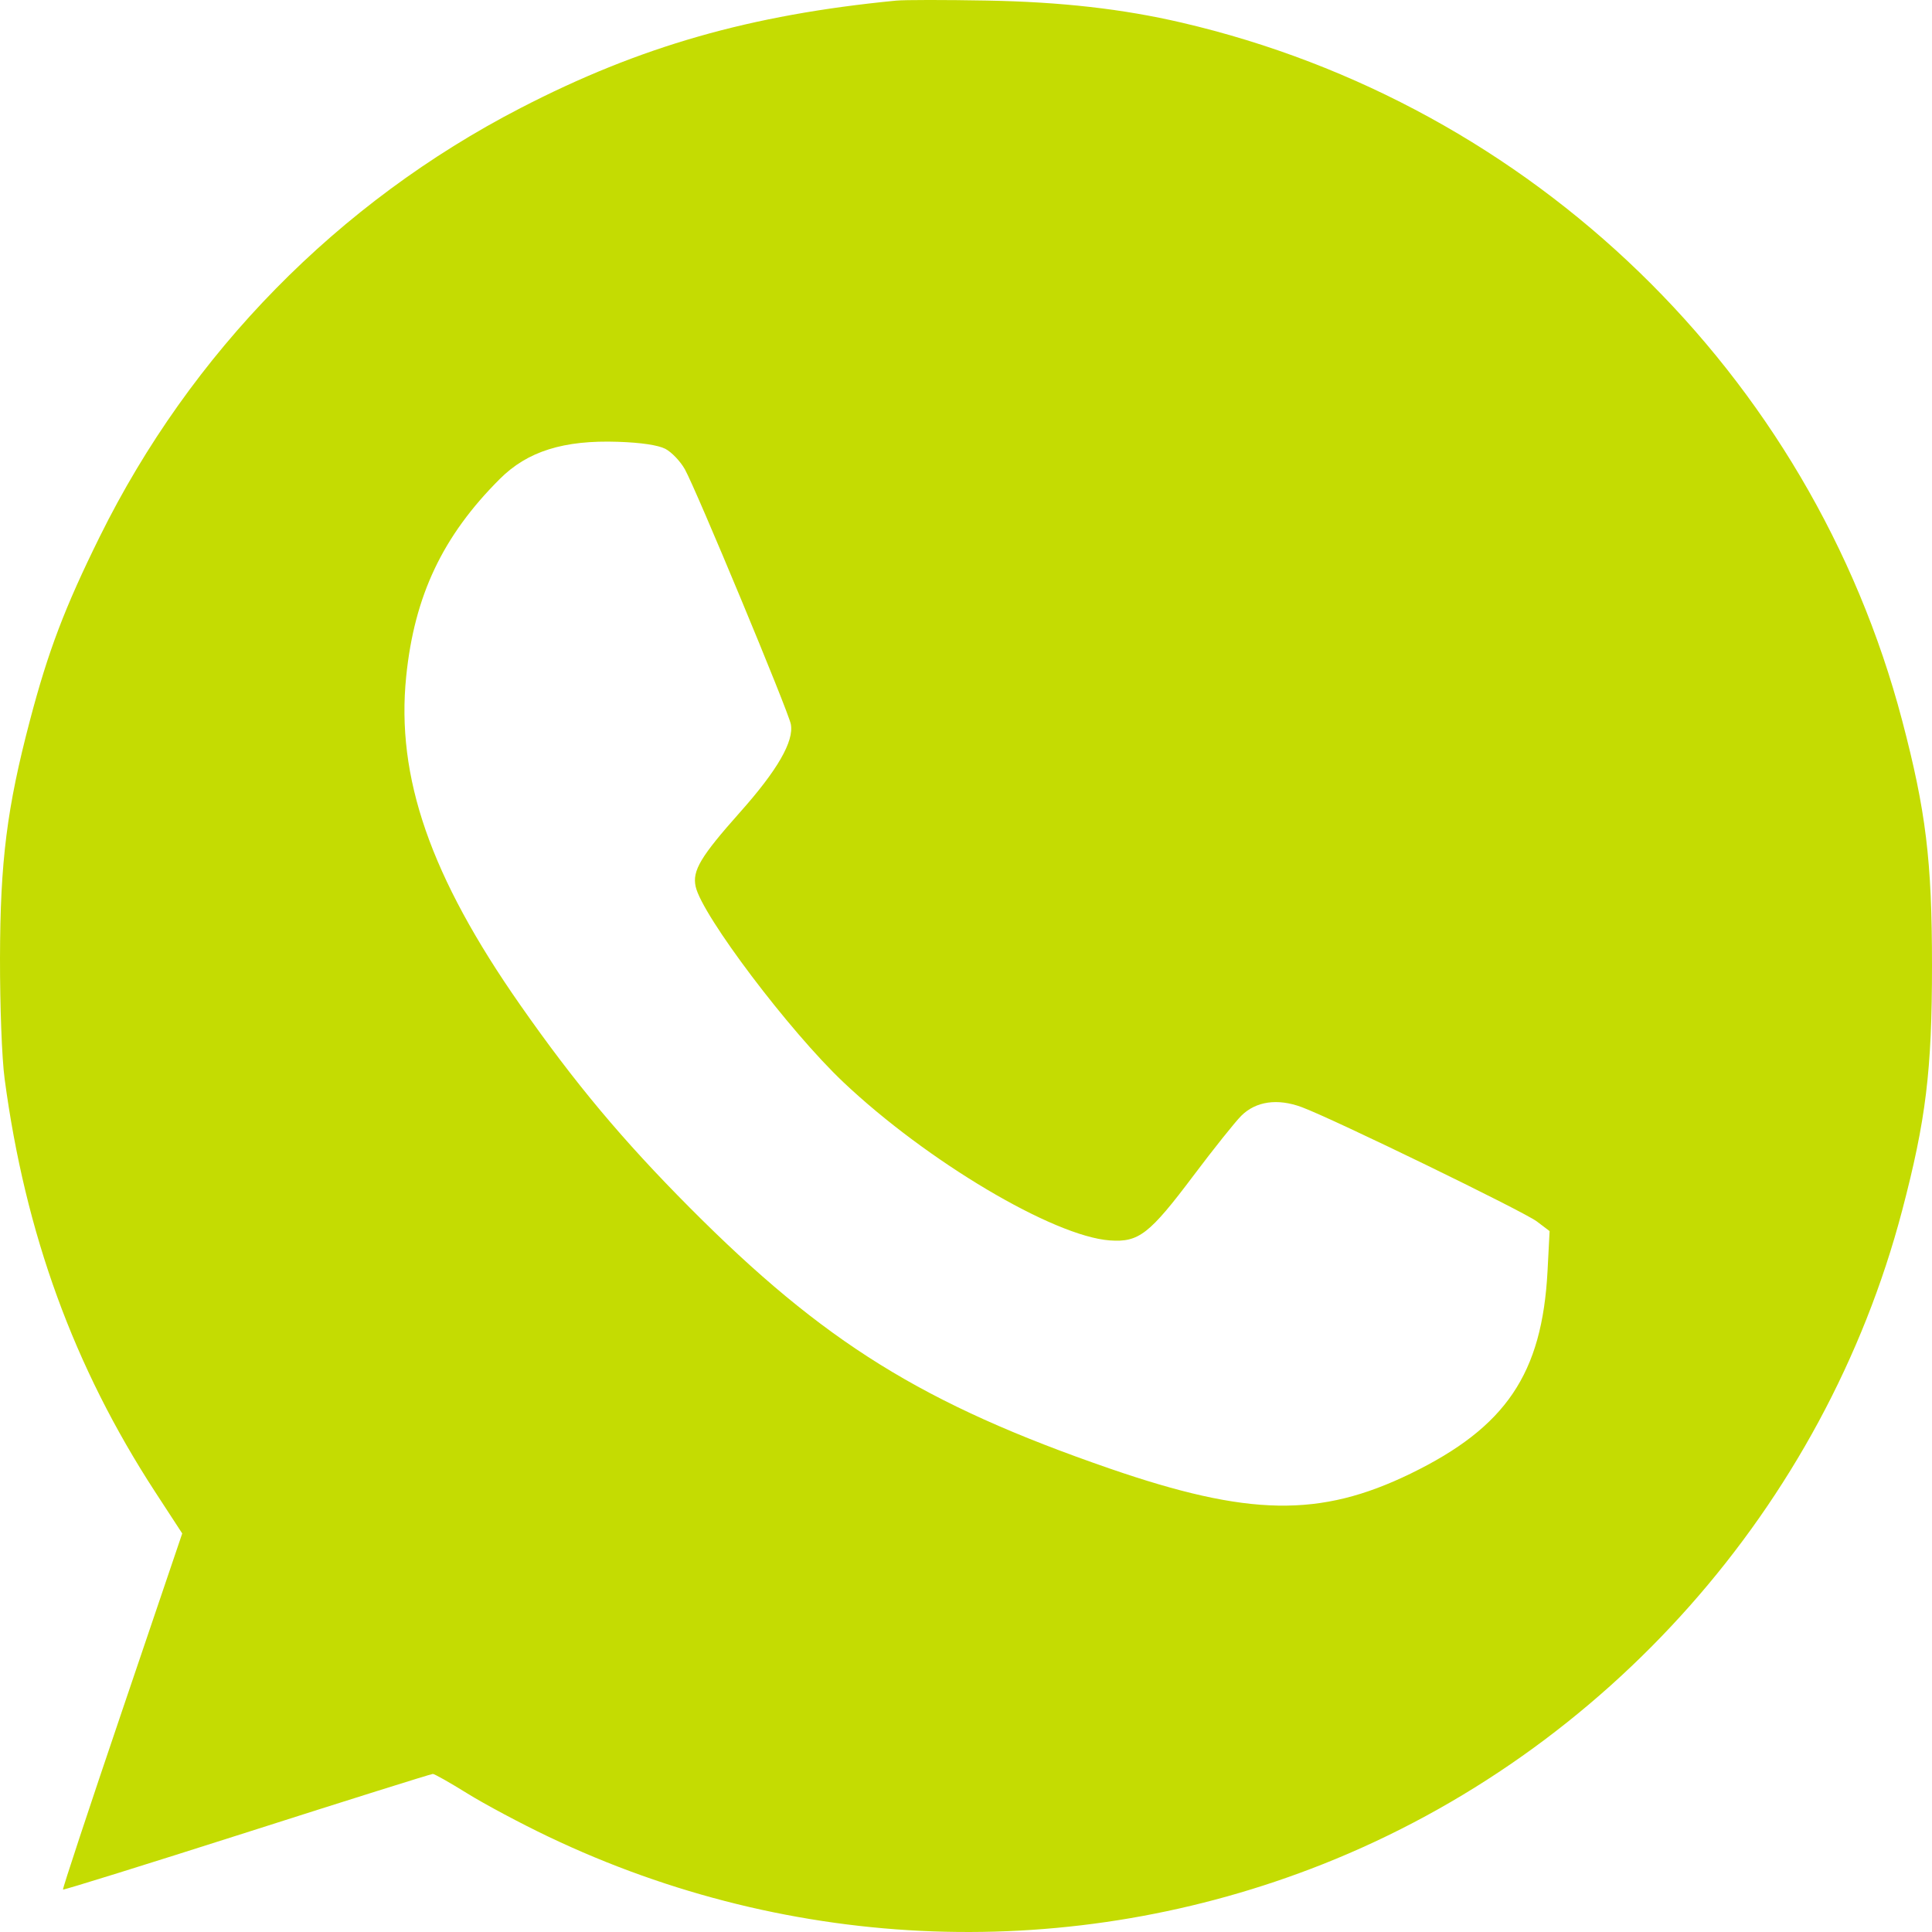 <?xml version="1.0" encoding="UTF-8"?> <svg xmlns="http://www.w3.org/2000/svg" width="28" height="28" viewBox="0 0 28 28" fill="none"> <path fill-rule="evenodd" clip-rule="evenodd" d="M12.986 0.009C10.87 0.215 9.273 0.672 7.542 1.567C4.899 2.933 2.765 5.108 1.445 7.779C0.938 8.805 0.699 9.434 0.434 10.44C0.1 11.709 0.003 12.48 5.4497e-05 13.883C-0.001 14.582 0.027 15.34 0.067 15.635C0.366 17.878 1.07 19.811 2.248 21.621L2.641 22.224L1.769 24.796C1.289 26.21 0.904 27.375 0.913 27.385C0.922 27.394 2.123 27.02 3.58 26.555C5.037 26.089 6.249 25.709 6.273 25.709C6.297 25.709 6.522 25.836 6.773 25.992C7.024 26.148 7.551 26.429 7.943 26.616C11.487 28.31 15.539 28.455 19.169 27.018C23.281 25.389 26.44 21.826 27.567 17.545C27.912 16.233 28 15.515 28 13.993C28 12.471 27.912 11.752 27.567 10.44C26.244 5.417 22.213 1.513 17.126 0.328C16.271 0.129 15.382 0.028 14.302 0.008C13.699 -0.003 13.107 -0.003 12.986 0.009ZM9.643 6.505C9.734 6.553 9.861 6.686 9.926 6.802C10.089 7.094 11.422 10.3 11.461 10.494C11.51 10.742 11.267 11.164 10.722 11.775C10.154 12.414 10.031 12.619 10.082 12.849C10.174 13.267 11.442 14.946 12.223 15.684C13.435 16.83 15.268 17.918 16.084 17.977C16.504 18.007 16.657 17.889 17.299 17.035C17.59 16.648 17.901 16.259 17.989 16.171C18.201 15.96 18.515 15.915 18.867 16.046C19.318 16.213 22.079 17.556 22.273 17.702L22.458 17.842L22.428 18.422C22.349 19.911 21.826 20.684 20.443 21.357C19.127 21.996 18.098 21.978 16.082 21.283C13.378 20.349 11.942 19.458 9.997 17.503C9.024 16.525 8.332 15.699 7.541 14.567C6.238 12.704 5.738 11.264 5.887 9.803C6.006 8.632 6.416 7.767 7.244 6.941C7.644 6.541 8.168 6.376 8.957 6.403C9.291 6.414 9.537 6.451 9.643 6.505Z" fill="#C4DC02"></path> </svg> 